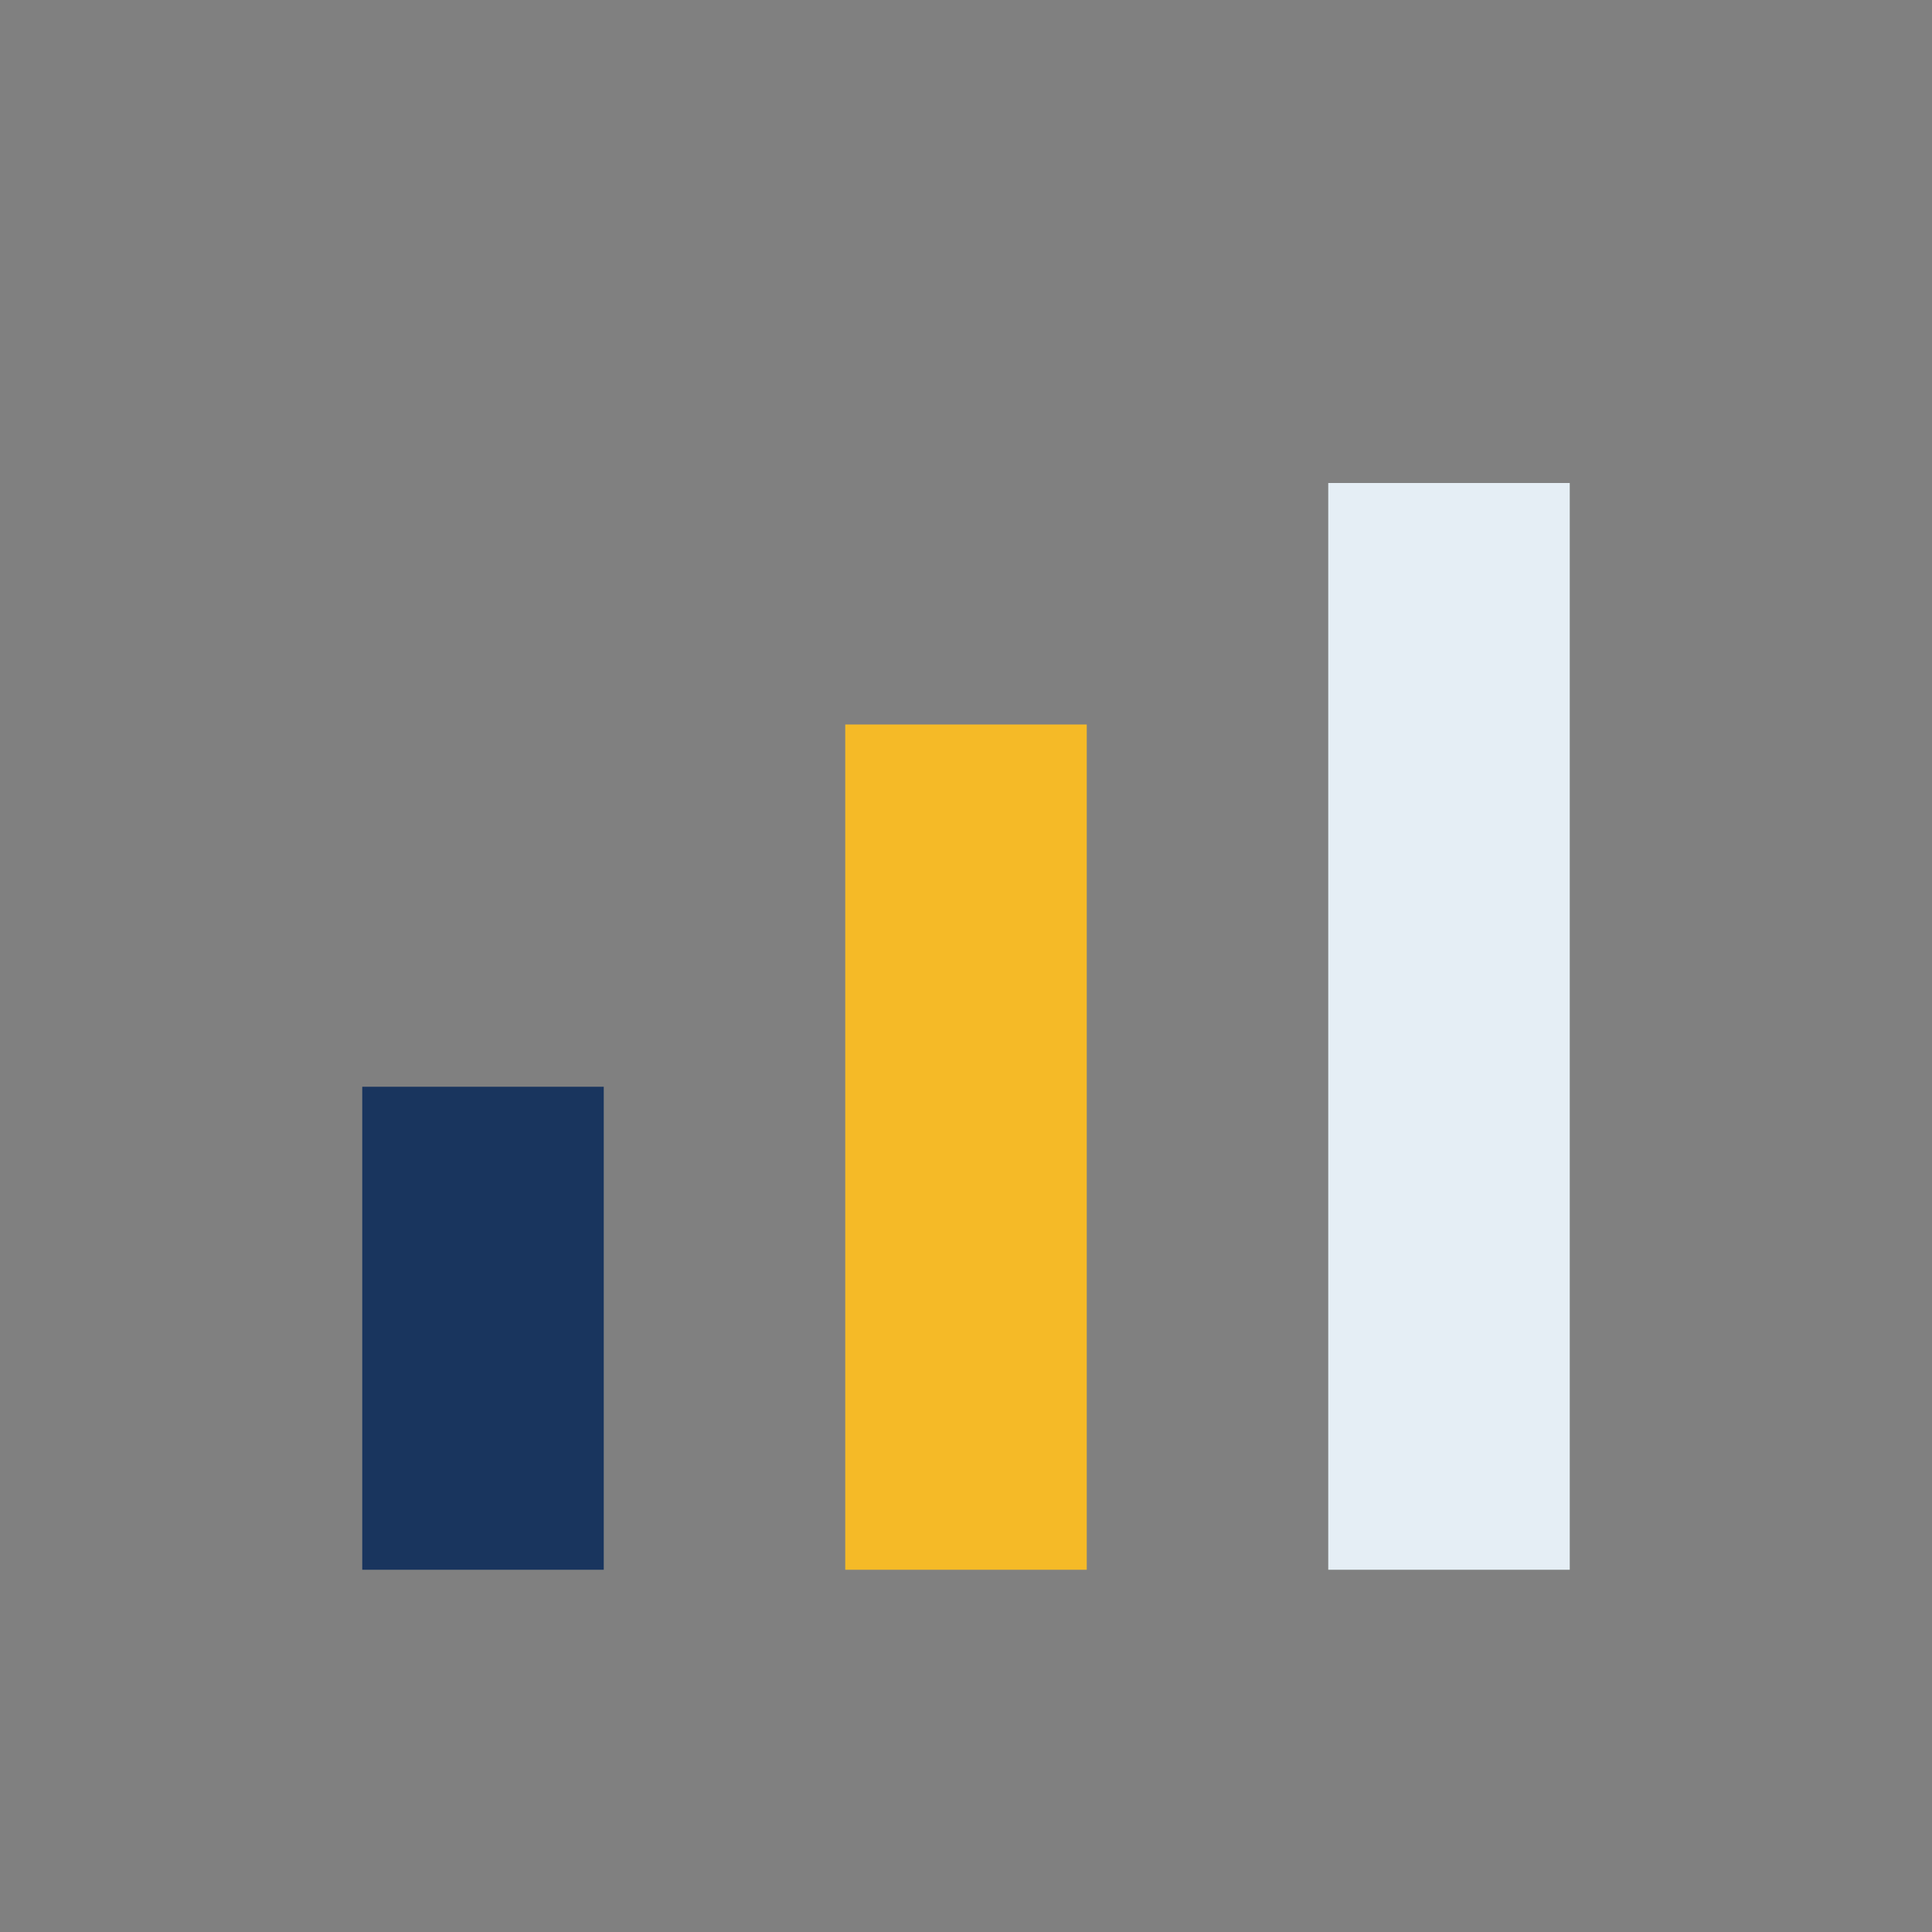 <?xml version="1.0" encoding="UTF-8"?>
<svg xmlns="http://www.w3.org/2000/svg" width="32" height="32" viewBox="0 0 32 32"><rect x="0" y="0" width="32" height="32" fill="#808080" stroke="none"/><rect x="6" y="18" width="4" height="8" fill="#19355E"/><rect x="14" y="12" width="4" height="14" fill="#F5BA27"/><rect x="22" y="8" width="4" height="18" fill="#E5EEF5"/></svg>